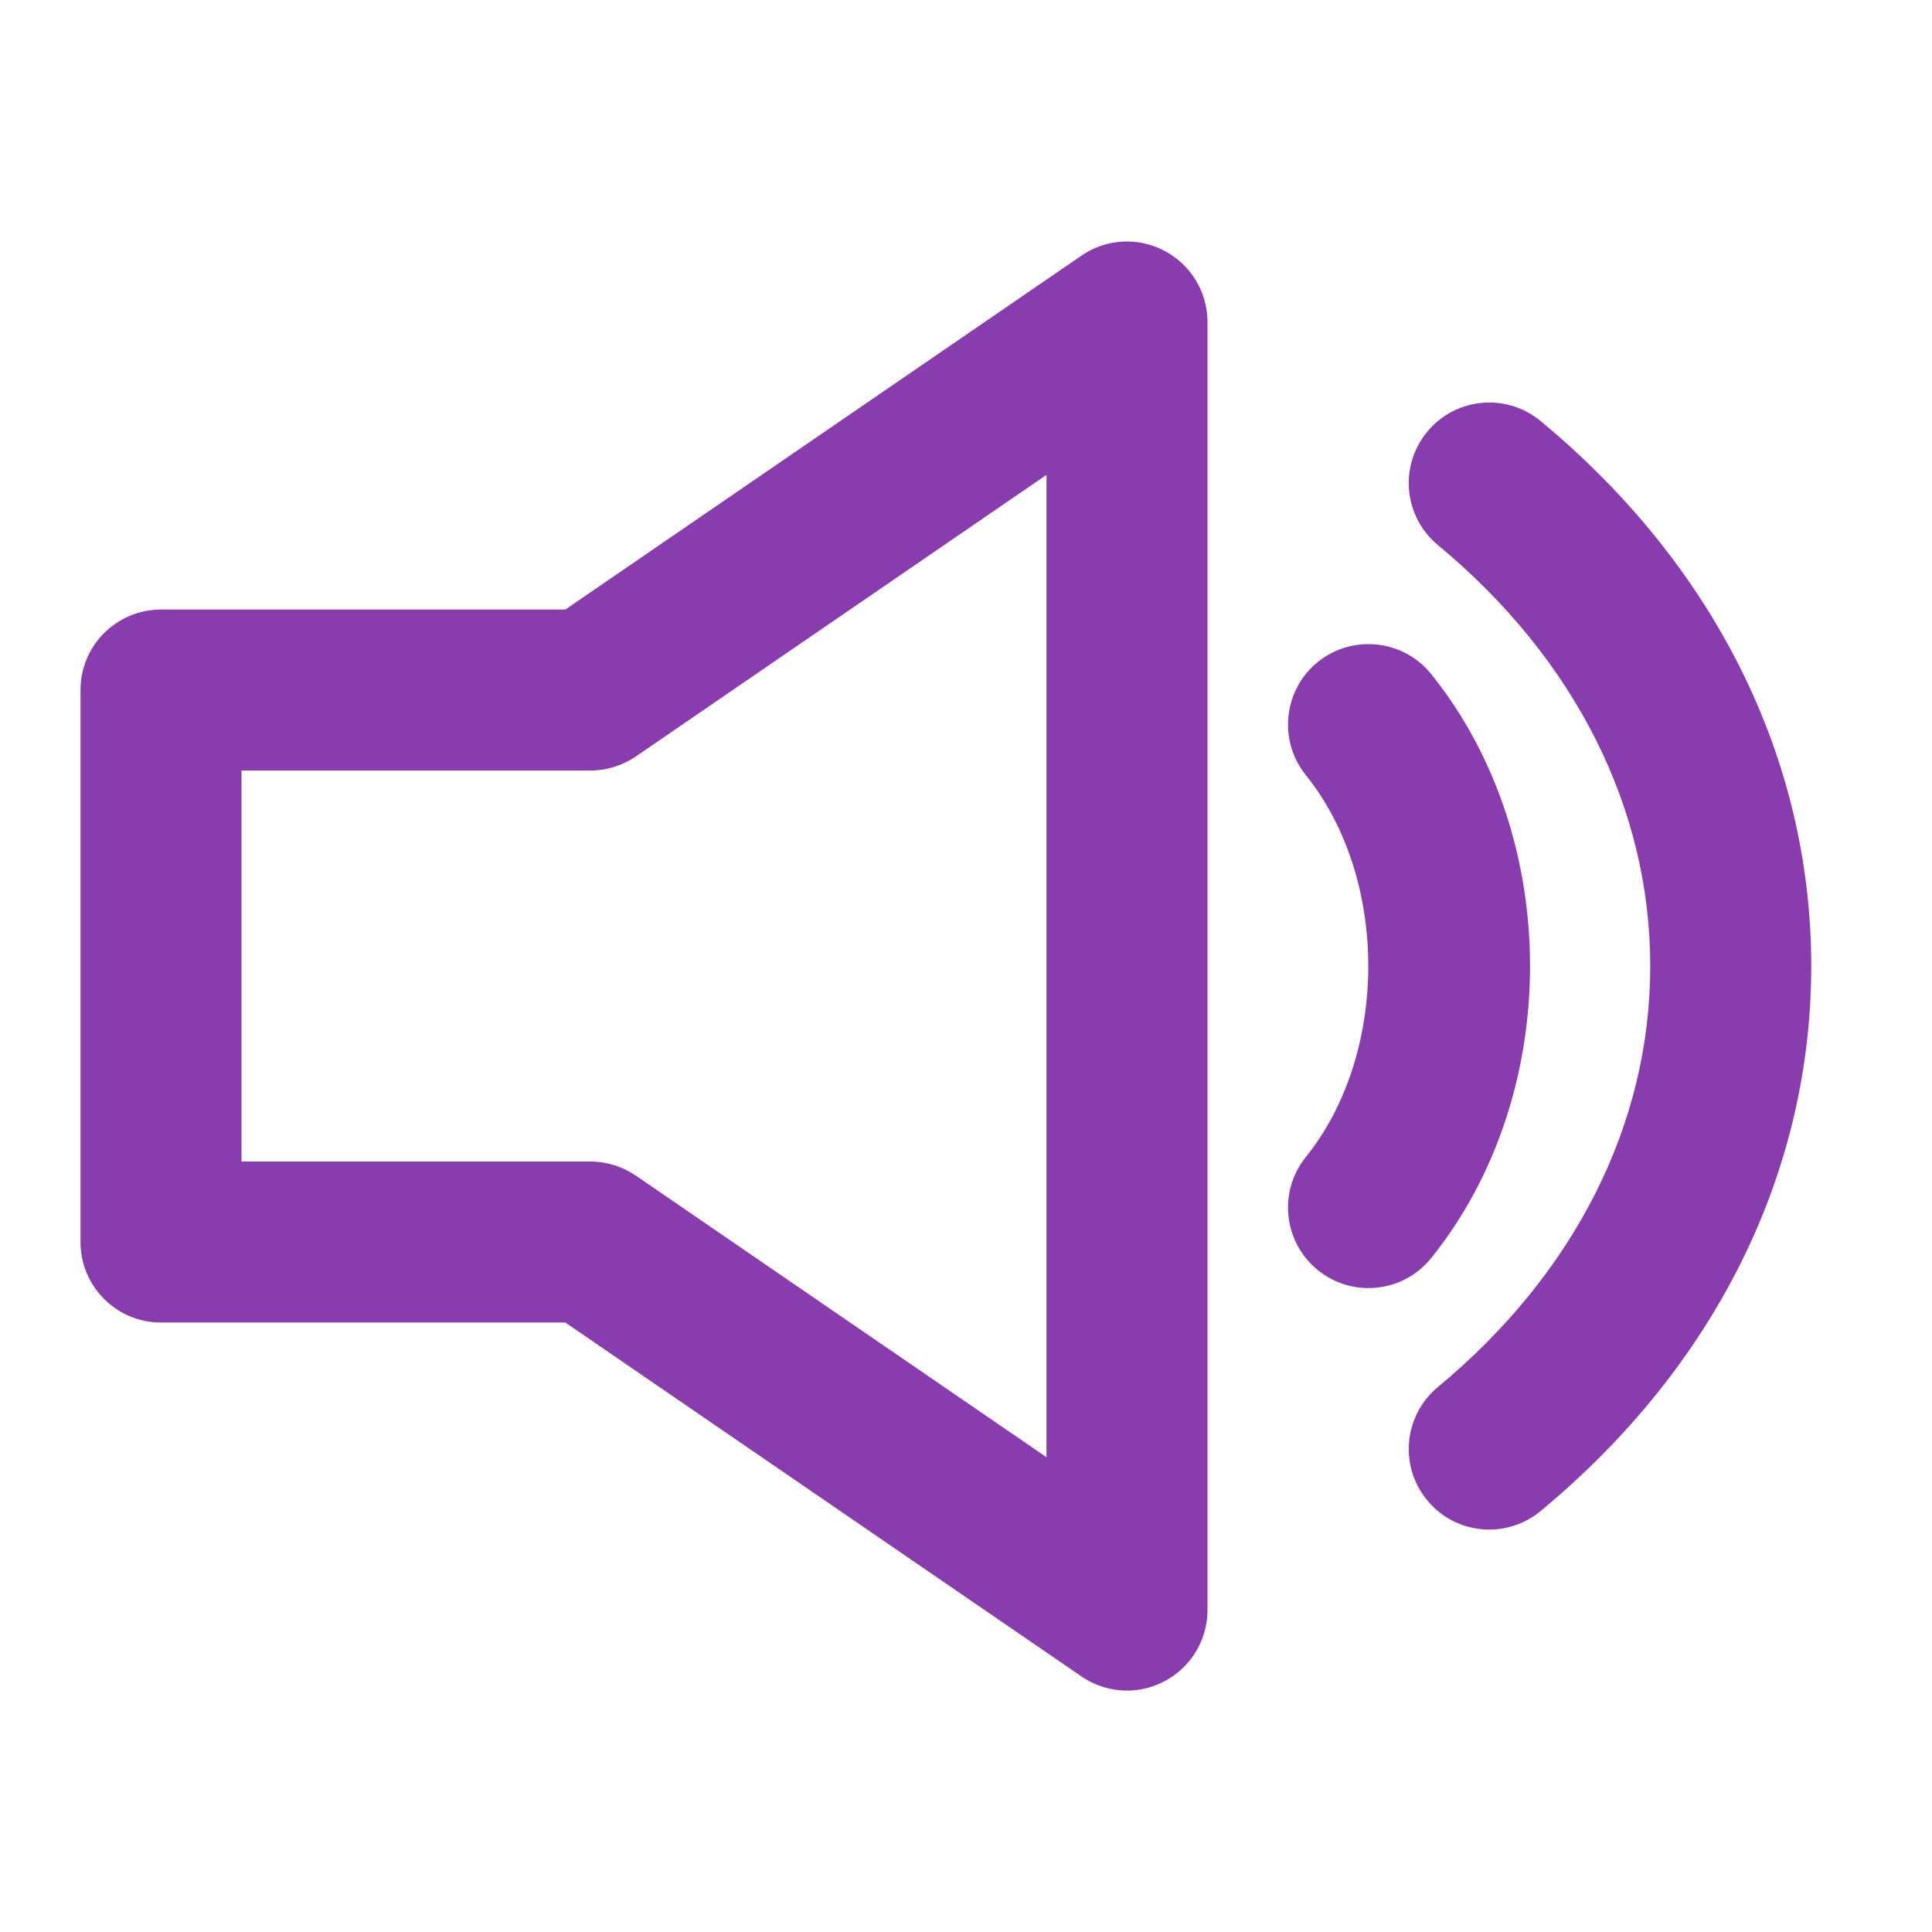<svg width="24" height="24" viewBox="0 0 24 24" fill="none" xmlns="http://www.w3.org/2000/svg">
<path fill-rule="evenodd" clip-rule="evenodd" d="M15 20.001V4.001C15 3.629 14.794 3.289 14.466 3.116C14.137 2.942 13.74 2.965 13.435 3.175L7.023 7.572H2C1.448 7.572 1 8.019 1 8.572V15.429C1 15.982 1.448 16.429 2 16.429H7.023L13.435 20.826C13.604 20.942 13.802 21.001 14 21.001C14.16 21.001 14.32 20.962 14.466 20.885C14.794 20.712 15 20.372 15 20.001ZM7.899 9.397L13 5.899V18.102L7.899 14.604C7.732 14.491 7.535 14.429 7.333 14.429H3V9.572H7.333C7.535 9.572 7.732 9.51 7.899 9.397ZM19.138 5.23C18.712 4.878 18.082 4.937 17.73 5.363C17.377 5.788 17.437 6.419 17.862 6.771C19.563 8.18 20.5 10.037 20.5 12.001C20.5 13.964 19.563 15.821 17.862 17.23C17.437 17.583 17.377 18.213 17.73 18.638C17.928 18.878 18.213 19.001 18.5 19.001C18.725 19.001 18.951 18.925 19.138 18.771C21.306 16.975 22.5 14.57 22.5 12.001C22.5 9.431 21.306 7.026 19.138 5.23ZM17 16.001C17.292 16.001 17.582 15.873 17.779 15.628C19.416 13.593 19.416 10.408 17.779 8.374C17.433 7.944 16.803 7.877 16.373 8.221C15.943 8.568 15.875 9.197 16.221 9.628C17.256 10.914 17.256 13.087 16.221 14.374C15.875 14.804 15.943 15.433 16.373 15.78C16.558 15.928 16.779 16.001 17 16.001Z" fill="#893CAD"/>
</svg>
